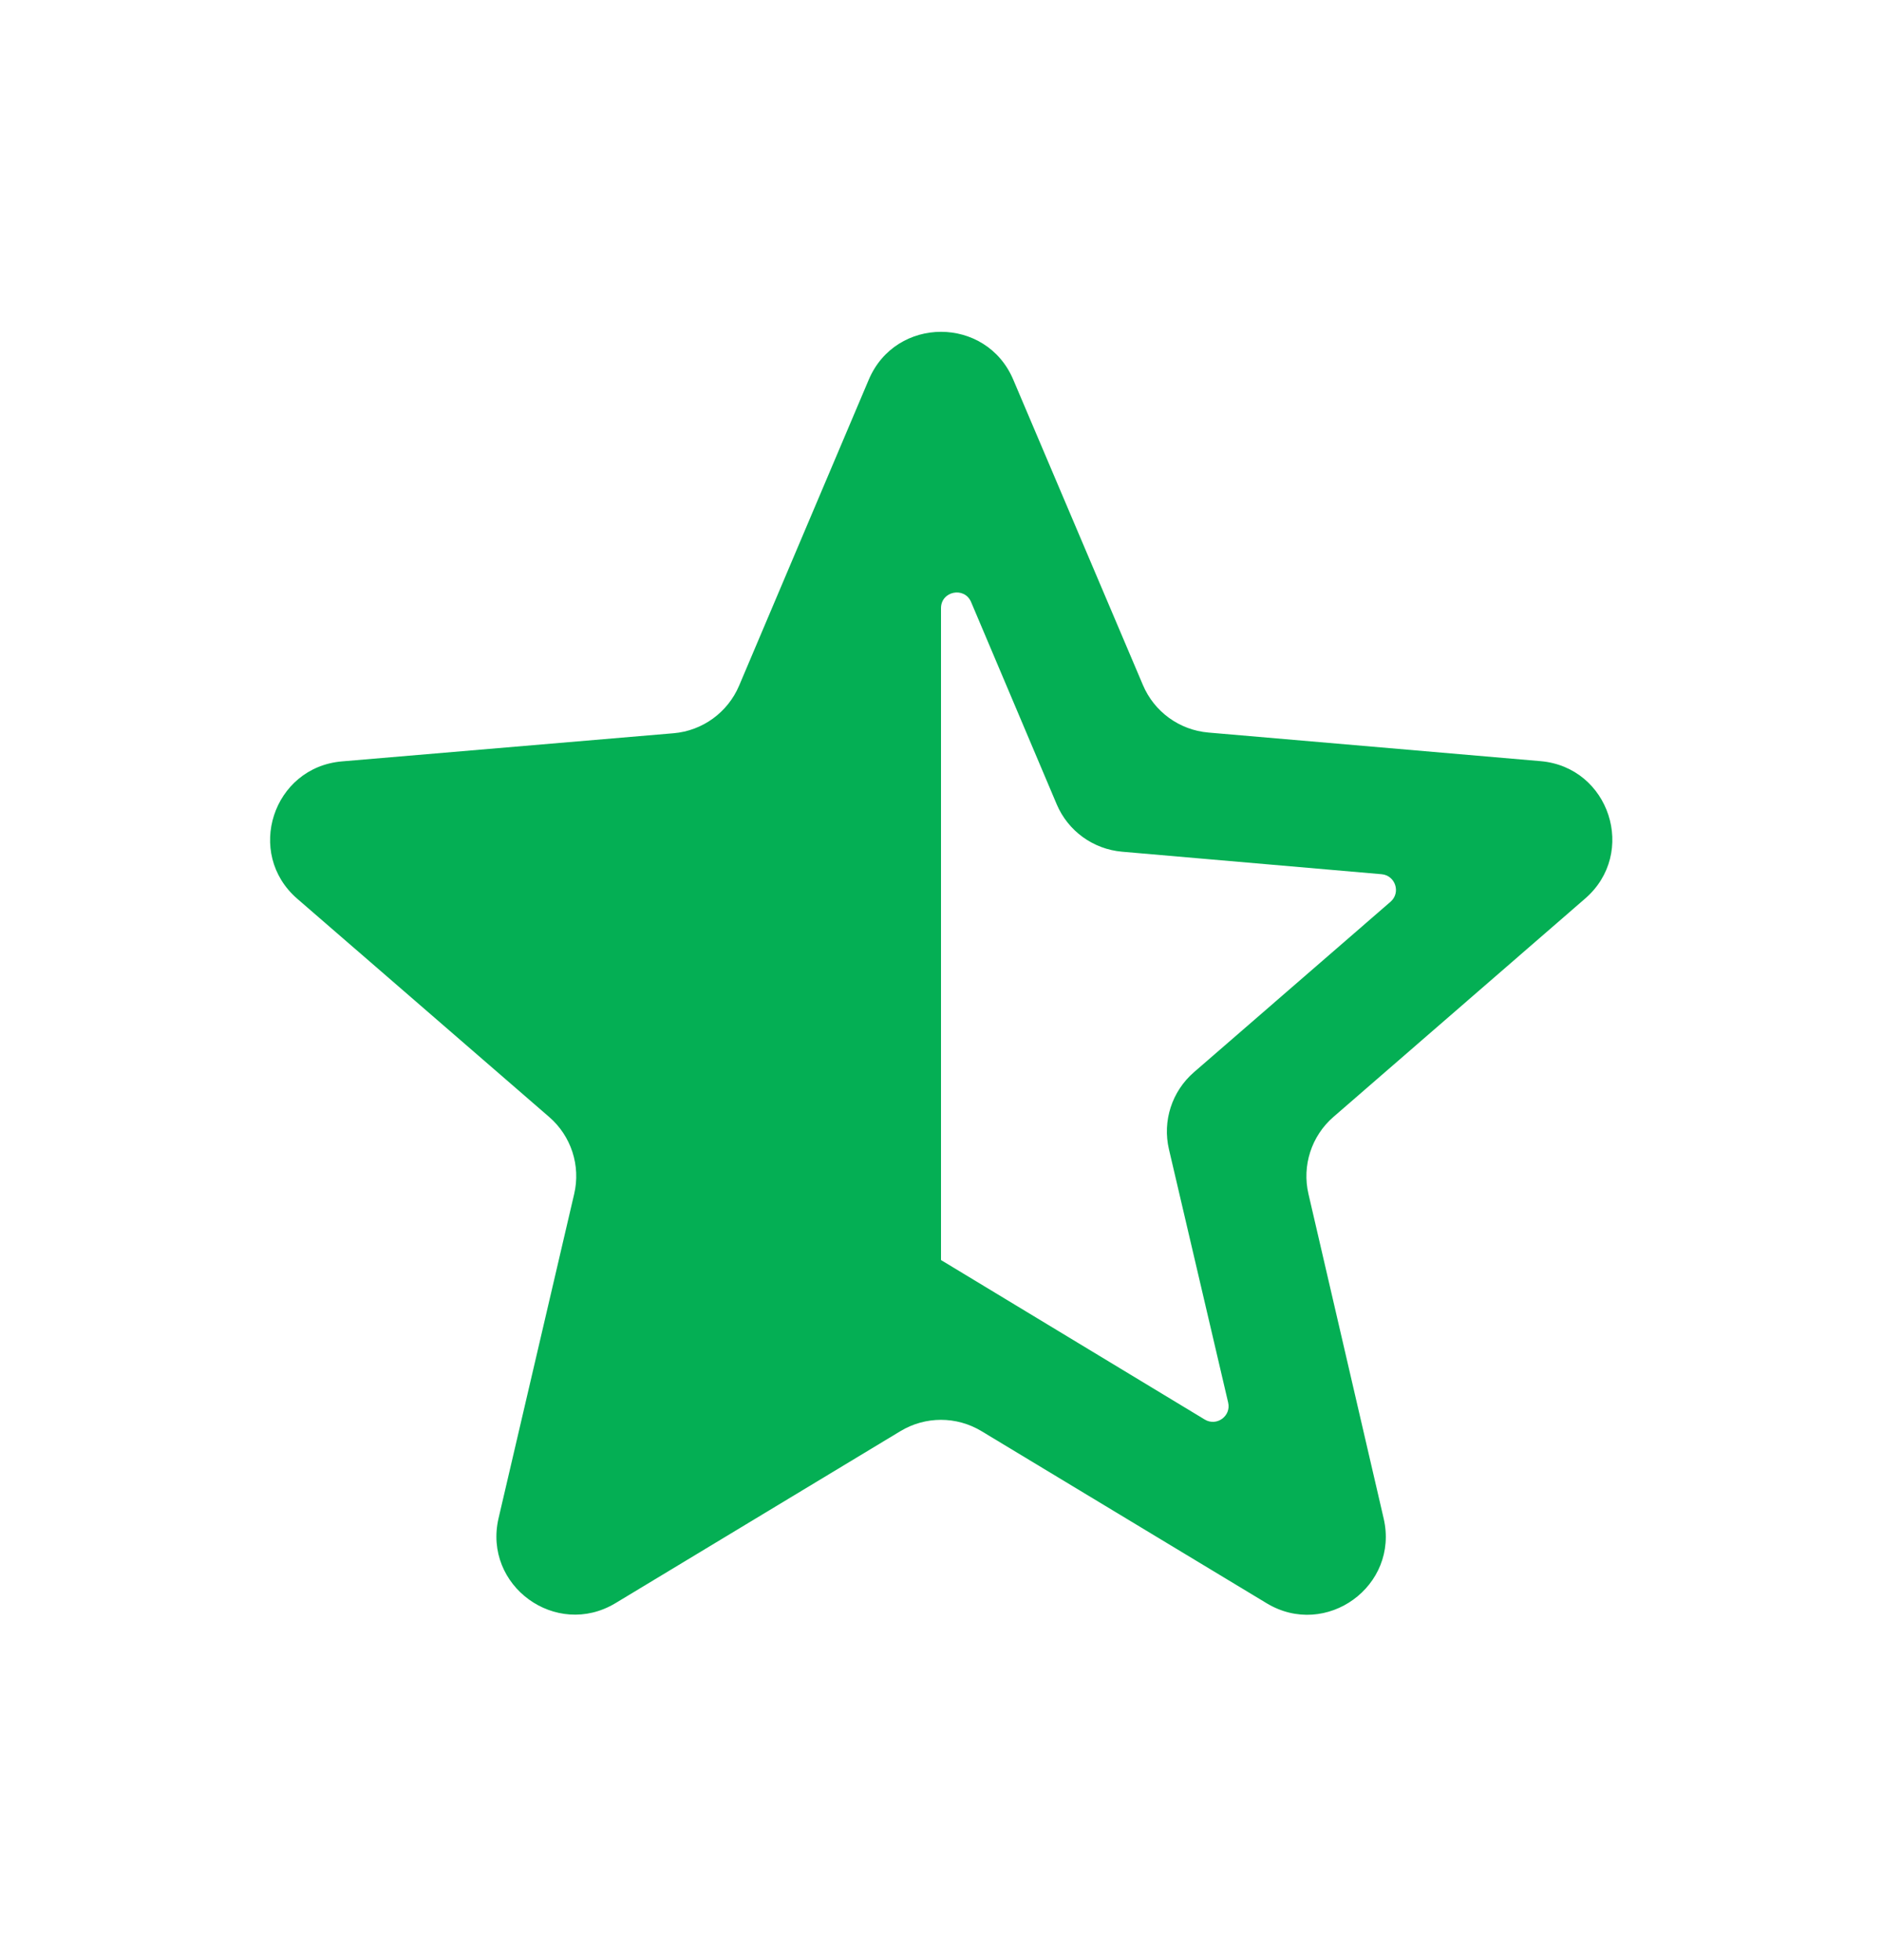 <svg width="24" height="25" viewBox="0 0 24 25" fill="none" xmlns="http://www.w3.org/2000/svg">
<path fill-rule="evenodd" clip-rule="evenodd" d="M19.646 9.708C20.526 9.784 20.883 10.881 20.215 11.46L17.004 14.246C16.724 14.489 16.602 14.867 16.686 15.228L17.645 19.367C17.845 20.228 16.911 20.905 16.154 20.449L12.516 18.253C12.198 18.061 11.801 18.061 11.483 18.253L7.849 20.447C7.091 20.904 6.157 20.225 6.358 19.363L7.322 15.229C7.407 14.867 7.284 14.489 7.003 14.246L3.791 11.463C3.122 10.884 3.48 9.786 4.361 9.711L8.589 9.352C8.958 9.321 9.28 9.087 9.425 8.746L11.079 4.842C11.424 4.029 12.576 4.029 12.921 4.841L14.575 8.737C14.719 9.078 15.04 9.311 15.409 9.343L19.646 9.708ZM12 7.757V16.071L15.363 18.105C15.515 18.197 15.702 18.061 15.662 17.889L14.907 14.659C14.822 14.297 14.945 13.919 15.225 13.676L17.733 11.501C17.866 11.385 17.795 11.166 17.619 11.15L14.309 10.863C13.94 10.831 13.619 10.598 13.475 10.257L12.384 7.679C12.299 7.478 12 7.539 12 7.757Z" fill="#04AF54"/>
</svg>
